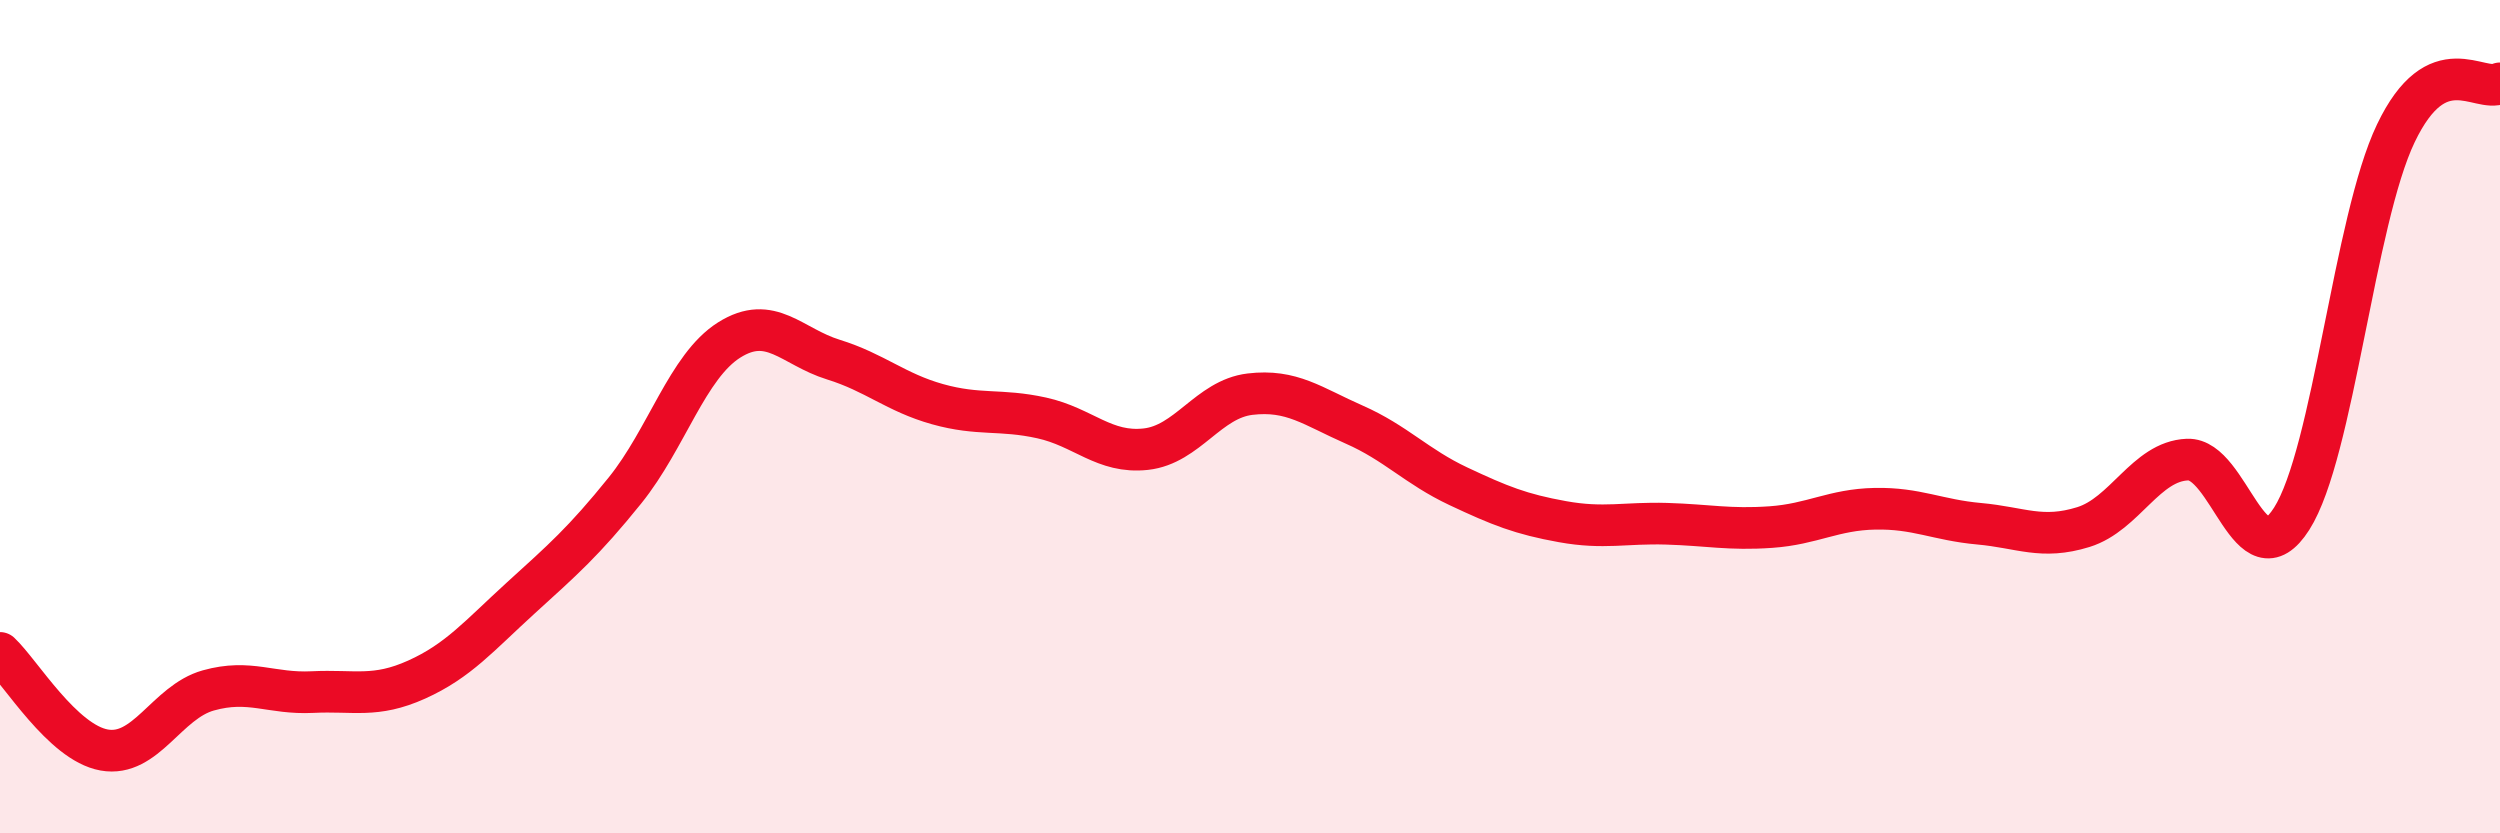 
    <svg width="60" height="20" viewBox="0 0 60 20" xmlns="http://www.w3.org/2000/svg">
      <path
        d="M 0,15.67 C 0.5,16.14 1.5,17.82 2.5,18 C 3.5,18.18 4,16.85 5,16.57 C 6,16.29 6.5,16.66 7.5,16.61 C 8.5,16.56 9,16.76 10,16.31 C 11,15.86 11.5,15.26 12.5,14.35 C 13.5,13.44 14,13.01 15,11.77 C 16,10.53 16.5,8.79 17.5,8.16 C 18.5,7.53 19,8.32 20,8.63 C 21,8.94 21.5,9.42 22.5,9.7 C 23.5,9.98 24,9.81 25,10.03 C 26,10.25 26.5,10.89 27.5,10.78 C 28.5,10.67 29,9.58 30,9.46 C 31,9.34 31.5,9.75 32.5,10.19 C 33.5,10.63 34,11.2 35,11.67 C 36,12.14 36.5,12.34 37.5,12.52 C 38.5,12.7 39,12.54 40,12.57 C 41,12.6 41.5,12.72 42.5,12.65 C 43.5,12.58 44,12.23 45,12.21 C 46,12.19 46.5,12.48 47.5,12.57 C 48.5,12.66 49,12.96 50,12.65 C 51,12.34 51.5,11.07 52.5,11.03 C 53.5,10.99 54,14.02 55,12.45 C 56,10.88 56.5,5.29 57.5,3.2 C 58.5,1.11 59.5,2.24 60,2L60 20L0 20Z"
        fill="#EB0A25"
        opacity="0.1"
        stroke-linecap="round"
        stroke-linejoin="round"
      />
      <path
        d="M 0,15.67 C 0.5,16.14 1.5,17.82 2.5,18 C 3.5,18.18 4,16.85 5,16.57 C 6,16.29 6.5,16.66 7.5,16.61 C 8.5,16.56 9,16.76 10,16.31 C 11,15.86 11.5,15.26 12.5,14.35 C 13.5,13.44 14,13.01 15,11.77 C 16,10.53 16.5,8.79 17.5,8.16 C 18.5,7.53 19,8.32 20,8.63 C 21,8.94 21.5,9.42 22.5,9.7 C 23.5,9.98 24,9.81 25,10.03 C 26,10.25 26.5,10.89 27.5,10.78 C 28.5,10.67 29,9.58 30,9.46 C 31,9.34 31.5,9.75 32.5,10.19 C 33.5,10.63 34,11.2 35,11.67 C 36,12.14 36.5,12.34 37.5,12.52 C 38.5,12.7 39,12.54 40,12.57 C 41,12.6 41.5,12.72 42.5,12.65 C 43.5,12.58 44,12.23 45,12.21 C 46,12.19 46.5,12.48 47.5,12.57 C 48.5,12.66 49,12.96 50,12.65 C 51,12.34 51.5,11.07 52.5,11.03 C 53.5,10.99 54,14.02 55,12.45 C 56,10.88 56.5,5.29 57.5,3.2 C 58.5,1.11 59.5,2.24 60,2"
        stroke="#EB0A25"
        stroke-width="1"
        fill="none"
        stroke-linecap="round"
        stroke-linejoin="round"
      />
    </svg>
  